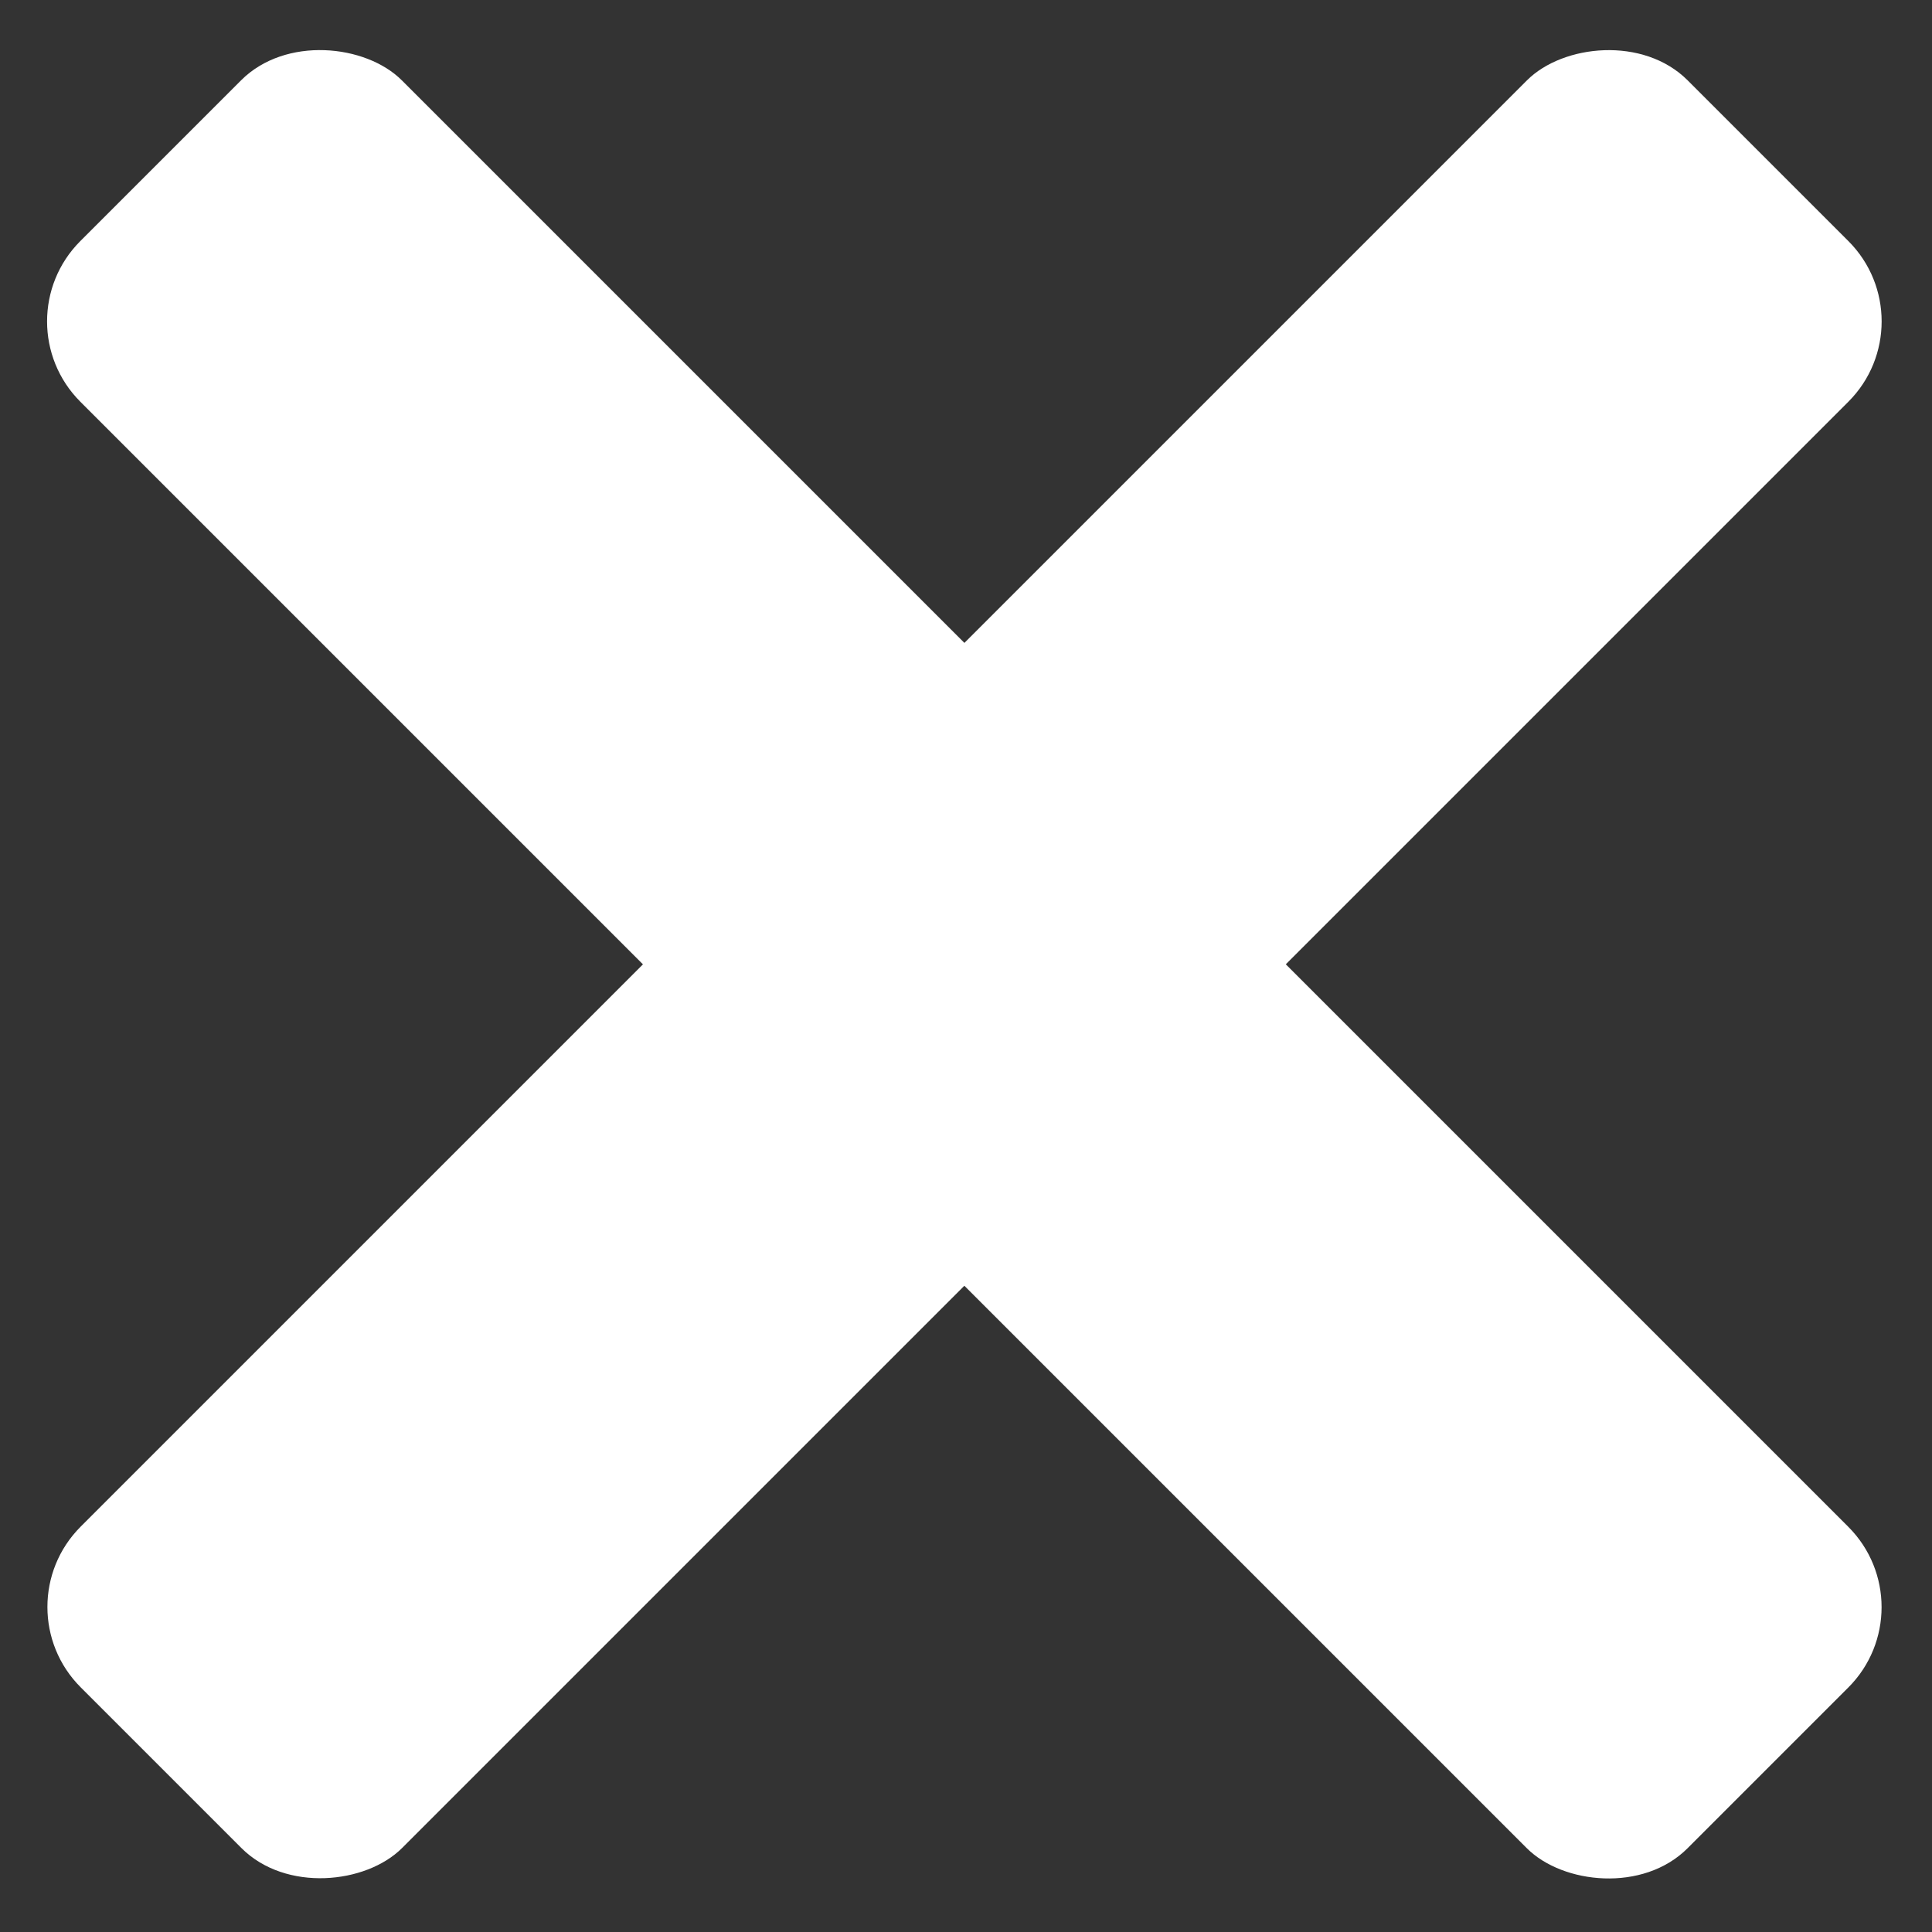<svg width="17" height="17" viewBox="0 0 17 17" fill="none" xmlns="http://www.w3.org/2000/svg">
<rect x="0" y="0" width="17" height="17" fill="#333333" stroke="none"/>
<rect width="4" height="20" rx="1" transform="matrix(-0.707 -0.707 -0.707 0.707 16.971 2.828)" fill="white"/>
<rect y="2.828" width="4" height="20" rx="1" transform="rotate(-45 0 2.828)" fill="white"/>
</svg>
